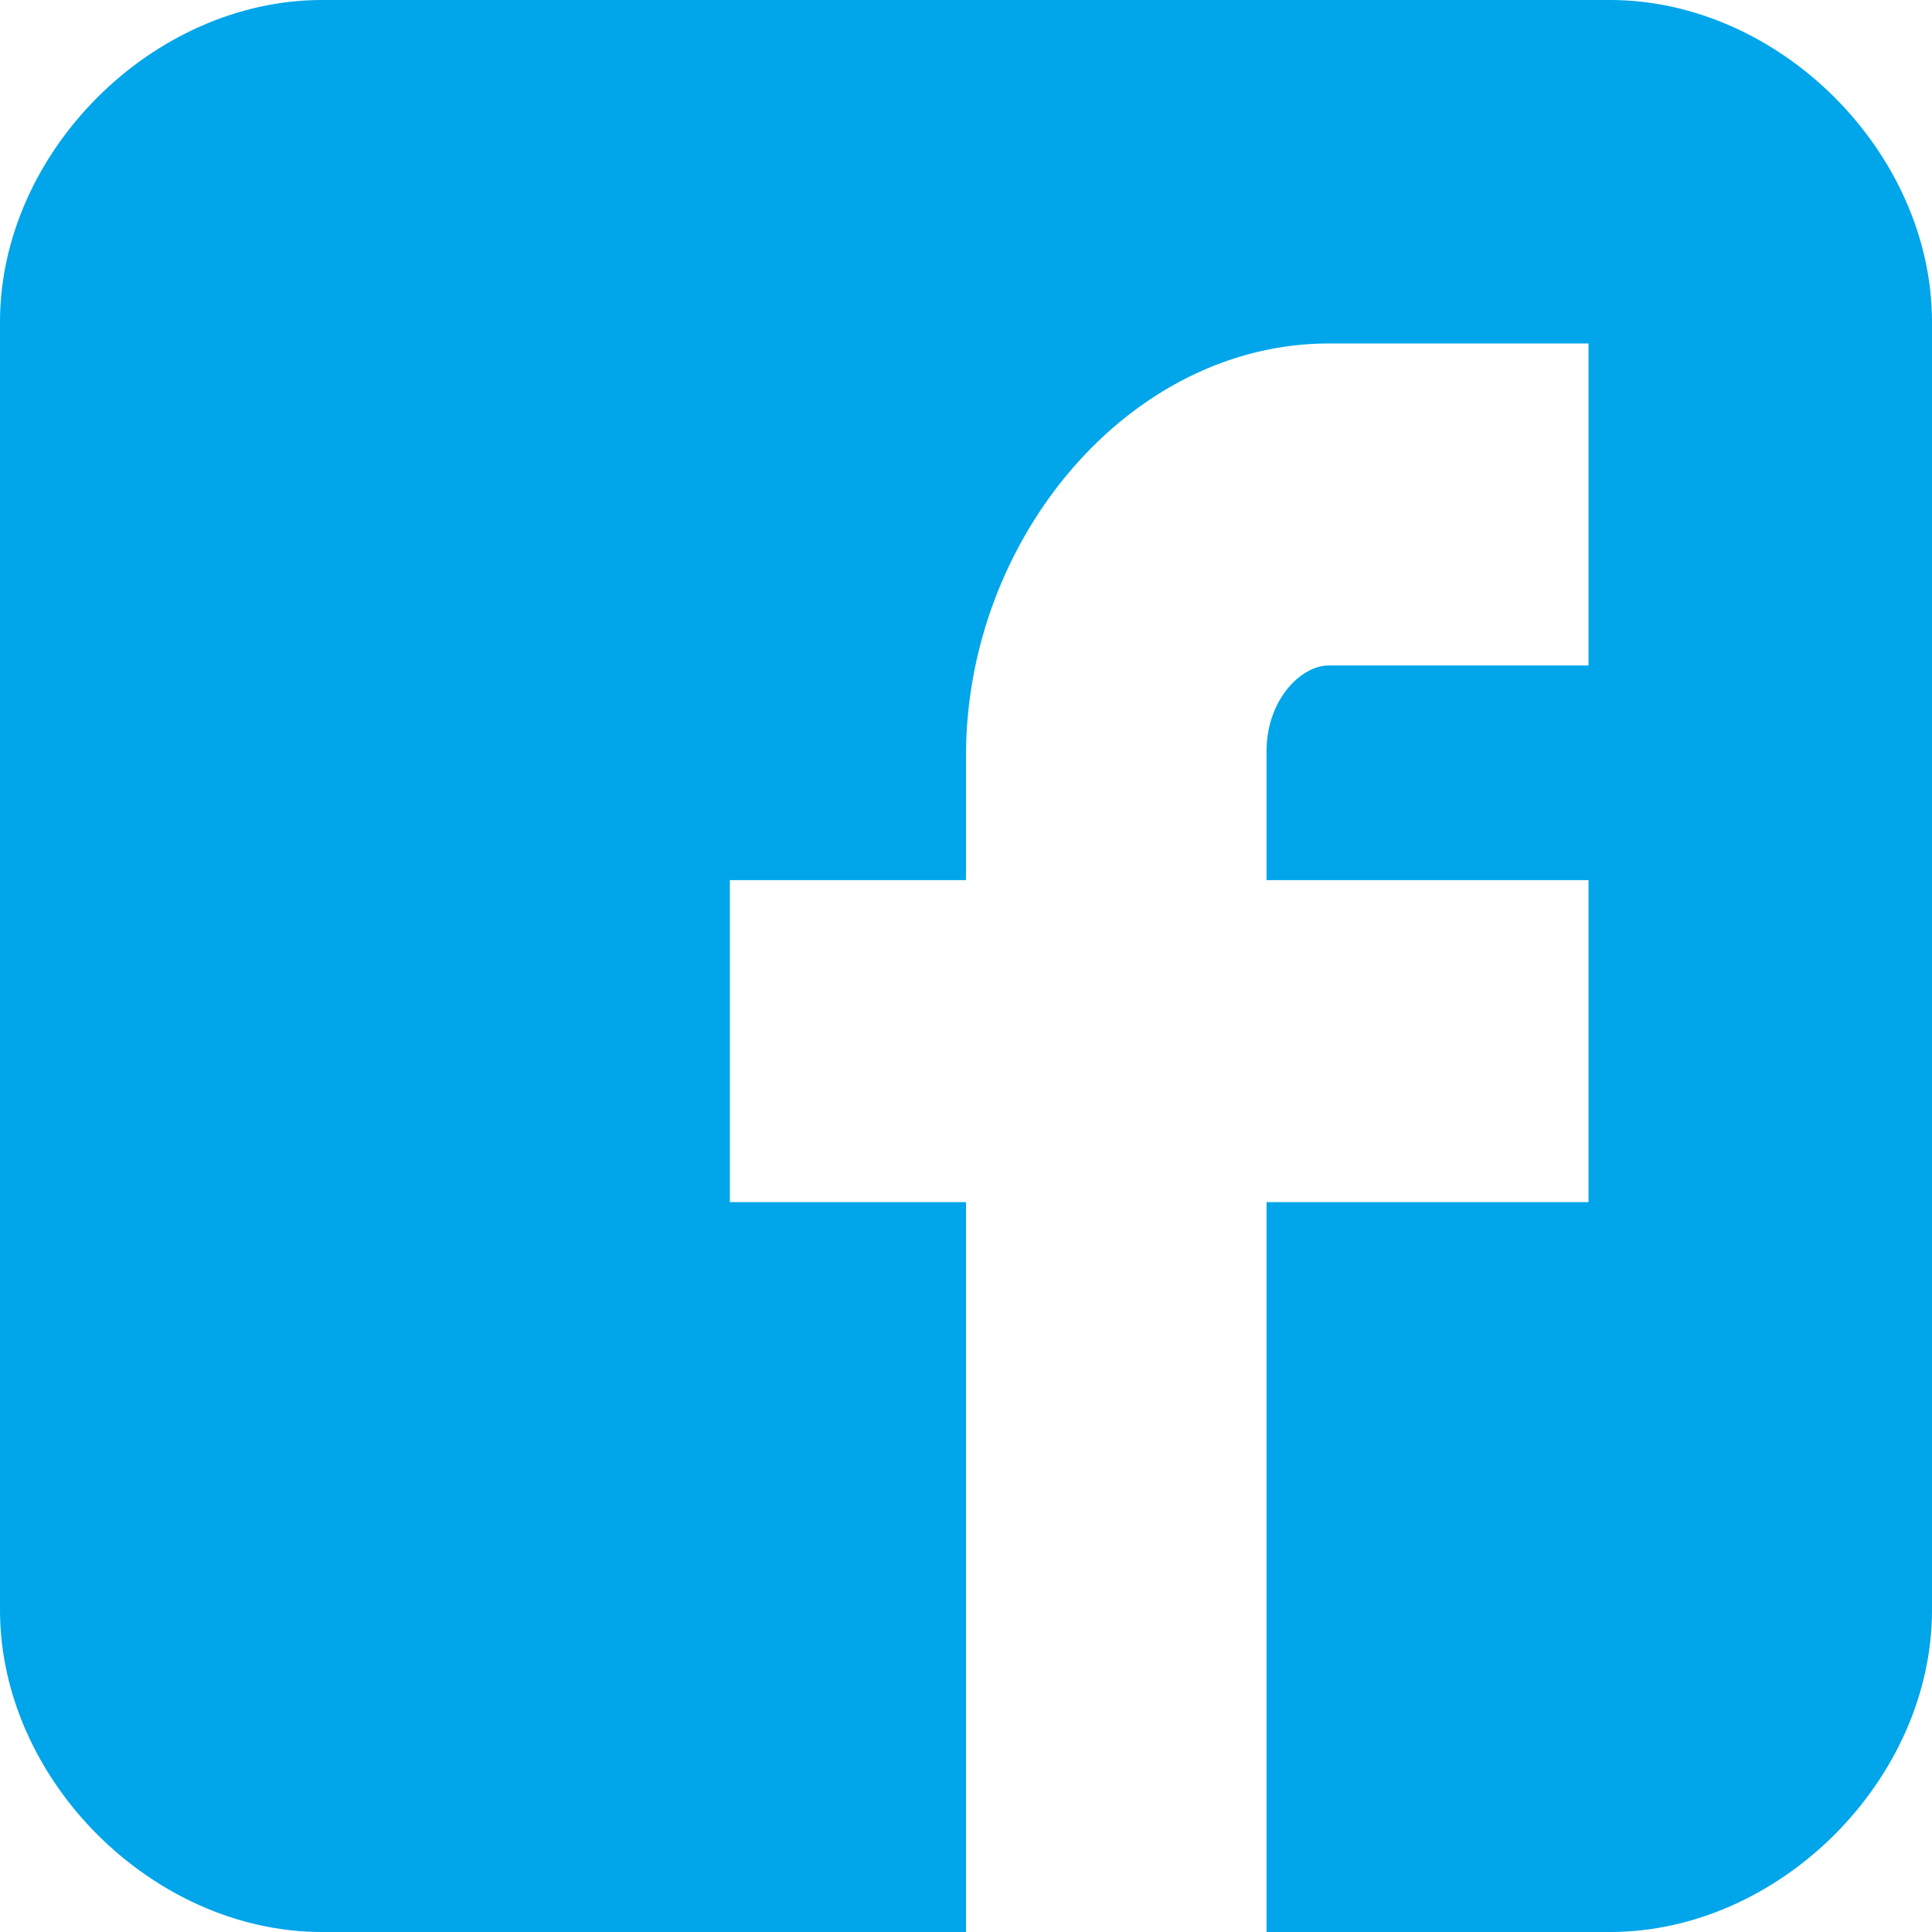 <?xml version="1.0" encoding="utf-8"?>
<!-- Generator: Adobe Illustrator 19.0.0, SVG Export Plug-In . SVG Version: 6.00 Build 0)  -->
<svg version="1.1" id="Capa_1" xmlns="http://www.w3.org/2000/svg" xmlns:xlink="http://www.w3.org/1999/xlink" x="0px" y="0px"
	 viewBox="-84 86 90 90" style="enable-background:new -84 86 90 90;" xml:space="preserve">
<style type="text/css">
	.st0{fill:#00A5EA;}
</style>
<g>
	<path id="Facebook__x28_alt_x29_" class="st0" d="M6,101c0-7.9-7.1-15-15-15h-60c-7.9,0-15,7.1-15,15v60c0,7.9,7.1,15,15,15h30v-34
		h-11v-15h11v-5.8c0-10.1,7.6-19.2,16.9-19.2H-10v15h-12.1c-1.3,0-2.9,1.6-2.9,4v6h15v15h-15v34h16c7.9,0,15-7.1,15-15V101z"/>
</g>
</svg>
